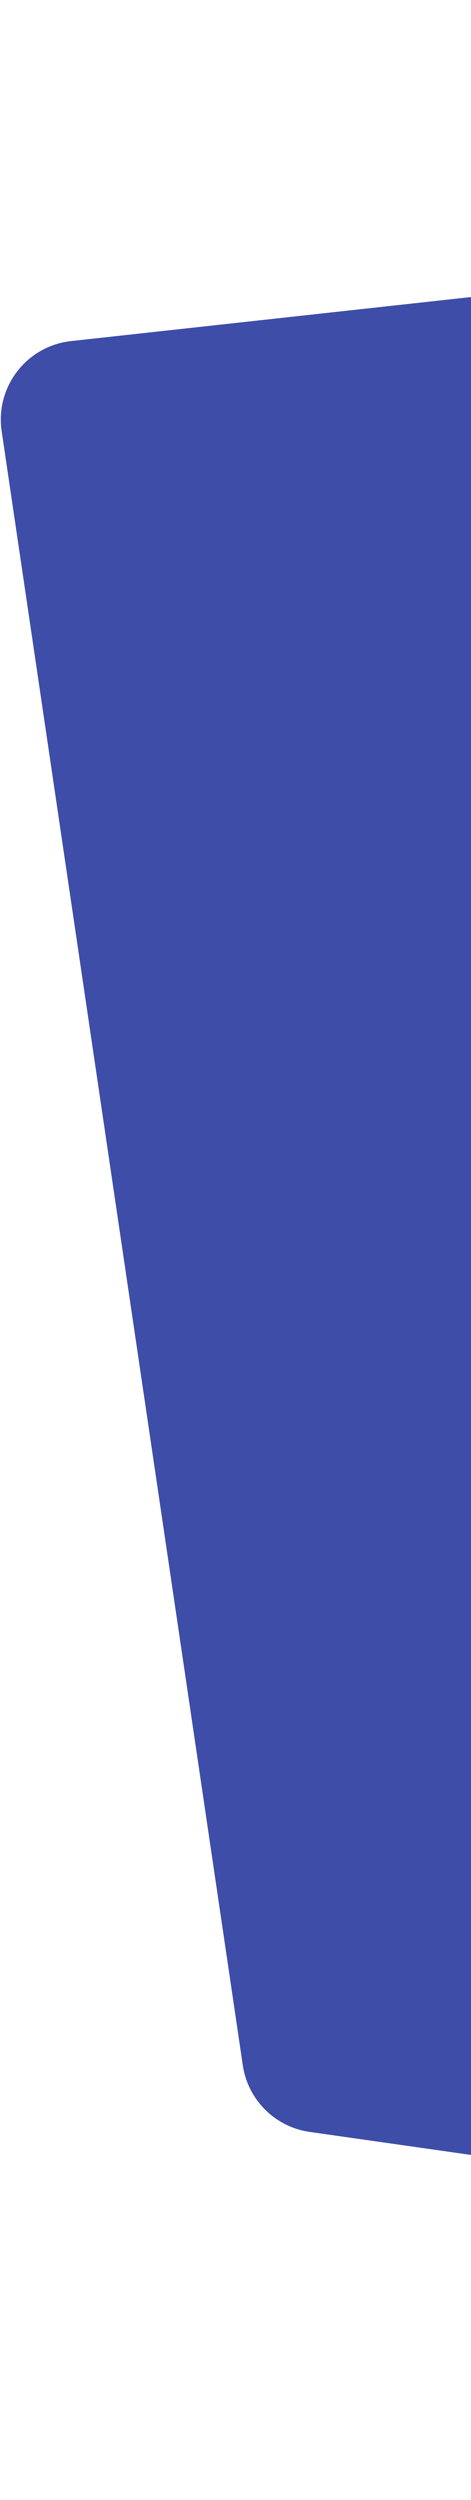 <svg width="137" height="726" viewBox="0 0 137 726" fill="none" xmlns="http://www.w3.org/2000/svg">
<path d="M0.481 125.206C-1.42 112.342 7.742 100.471 20.668 99.05L920.216 0.164C934.918 -1.452 947.285 11.062 945.494 25.744L862.567 705.543C861.011 718.299 849.282 727.289 836.56 725.476L90.076 619.099C80.021 617.666 72.105 609.791 70.62 599.743L0.481 125.206Z" fill="#3E4DA8"/>
</svg>
